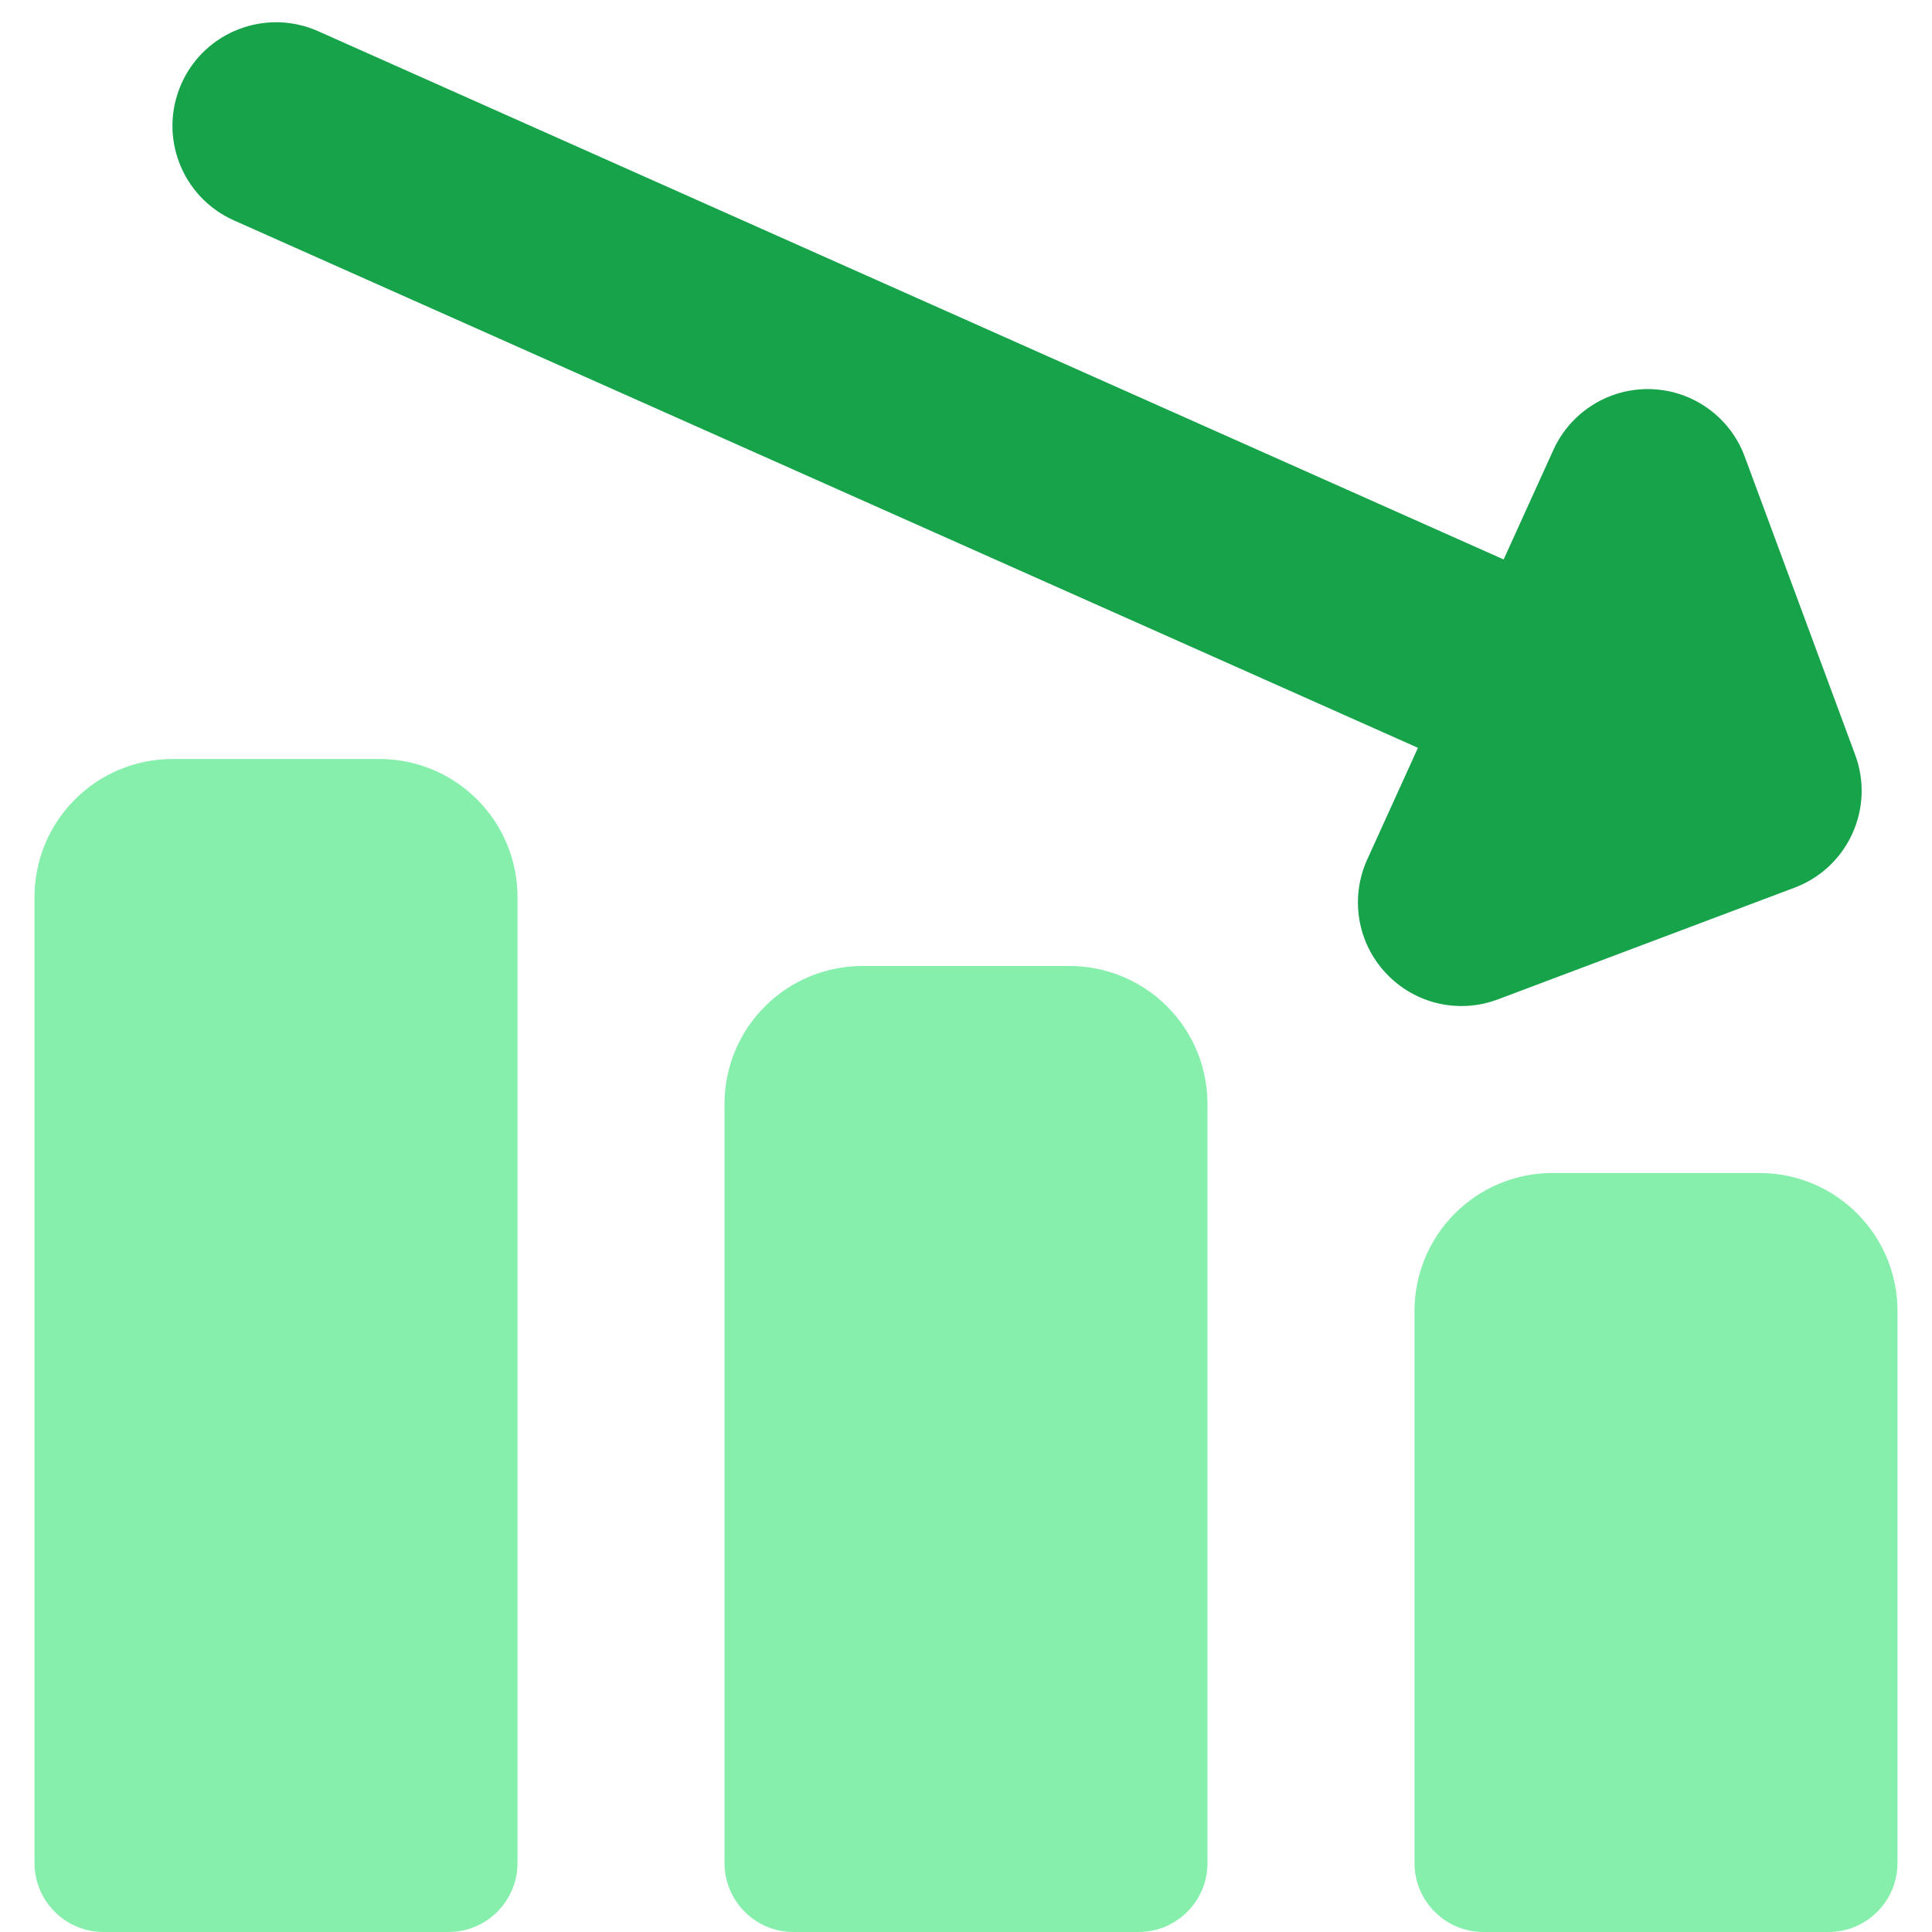 <svg width="14" height="14" viewBox="0 0 14 14" fill="none" xmlns="http://www.w3.org/2000/svg">
<g clip-path="url(#clip0_2770_69855)">
<path fill-rule="evenodd" clip-rule="evenodd" d="M1.315 0.606C1.483 0.228 1.927 0.058 2.305 0.226L10.896 4.054L11.257 3.259C11.383 2.983 11.663 2.809 11.967 2.82C12.271 2.831 12.538 3.024 12.643 3.309L13.443 5.469C13.587 5.856 13.391 6.286 13.005 6.432L10.854 7.242C10.57 7.349 10.25 7.274 10.043 7.052C9.835 6.831 9.782 6.506 9.907 6.229L10.275 5.419L1.695 1.597C1.316 1.428 1.146 0.985 1.315 0.606Z" fill="#16a34a"/>
<path fill-rule="evenodd" clip-rule="evenodd" d="M1.25 5.5C0.985 5.5 0.73 5.605 0.543 5.793C0.355 5.98 0.25 6.235 0.25 6.5V13.5C0.25 13.776 0.474 14 0.75 14H3.25C3.526 14 3.75 13.776 3.75 13.5V6.5C3.75 6.235 3.645 5.98 3.457 5.793C3.27 5.605 3.015 5.5 2.75 5.5H1.25ZM6.25 7C5.985 7 5.73 7.105 5.543 7.293C5.355 7.48 5.25 7.735 5.25 8V13.5C5.25 13.776 5.474 14 5.75 14H8.25C8.526 14 8.75 13.776 8.75 13.5V8C8.75 7.735 8.645 7.48 8.457 7.293C8.27 7.105 8.015 7 7.75 7H6.25ZM10.543 8.793C10.73 8.605 10.985 8.5 11.25 8.5H12.75C13.015 8.5 13.27 8.605 13.457 8.793C13.645 8.98 13.75 9.235 13.75 9.5V13.5C13.75 13.776 13.526 14 13.25 14H10.75C10.474 14 10.25 13.776 10.25 13.5V9.5C10.25 9.235 10.355 8.98 10.543 8.793Z" fill="#86efac"/>
</g>
<defs>
<clipPath id="clip0_2770_69855">
<rect width="14" height="14" fill="white"/>
</clipPath>
</defs>
</svg>
